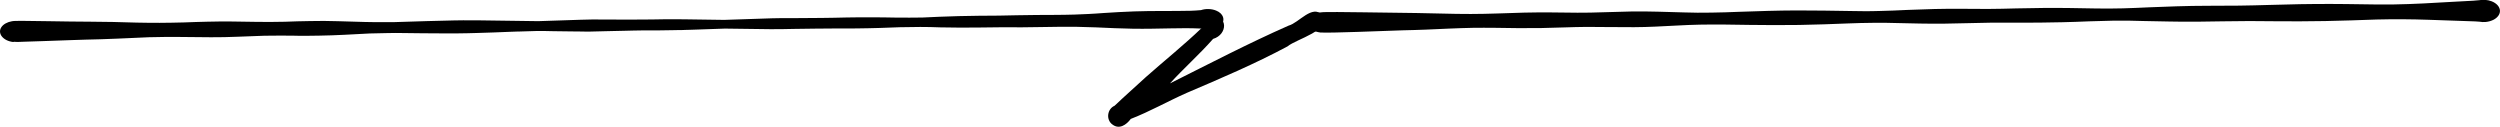 <svg xmlns="http://www.w3.org/2000/svg" id="uuid-8d51bee0-9ac5-4505-8383-0cbbbabab7ea" viewBox="0 0 550.8 27.94"><g id="uuid-200d0575-9324-4271-8640-e5338eb1a370"><path d="M2.95,9.26c-2.24-.23-3.58-1.88-2.65-3.27.43-.65,1.31-1.14,2.33-1.31.28-.05.57-.07.85-.07.87-.04,1.74,0,2.61,0,1.55.01,3.09.04,4.64.06,3.1.05,6.2.1,9.3.11,1.64,0,3.28.03,4.92.06,1.73.03,3.46.1,5.19.14,1.68.04,3.36.05,5.05.05,1.79,0,3.58-.05,5.37-.09,1.69-.06,3.39-.13,5.09-.16.95-.02,1.9-.03,2.85-.05.97-.02,1.94,0,2.92.01,1.78.02,3.56.05,5.34.08,2.01.04,4.02,0,6.03-.03,1.83-.06,3.66-.14,5.5-.15,1.02,0,2.05-.02,3.07-.03,1.04,0,2.09.03,3.13.06,1.96.05,3.92.11,5.88.17,1.54.05,3.09.04,4.63.04.53,0,1.06,0,1.6,0,2.46-.08,4.93-.16,7.39-.23,1.32-.04,2.64-.07,3.97-.1,1.36-.03,2.72-.08,4.08-.08,2.62,0,5.24.02,7.87.07,2.9.06,5.79.09,8.67.12,3.12-.11,6.24-.22,9.37-.31.85-.03,1.7-.06,2.55-.06.87,0,1.74,0,2.61.01,1.85,0,3.7.01,5.55.02,1.65,0,3.3,0,4.95-.03,1.83-.03,3.66-.07,5.49-.05.63,0,1.27.01,1.9.02.04,0,.07,0,.11,0,2.88.04,5.76.07,8.44.12,3.52-.11,7.05-.23,10.57-.35,1.31-.04,2.63-.04,3.94-.04.48,0,.96,0,1.44,0,1.85,0,3.71-.02,5.56-.04,1.81-.01,3.63-.06,5.44-.1,1.86-.04,3.72-.04,5.58-.04,1.89,0,3.78.04,5.66.07,1.83.03,3.66-.01,5.49-.02,1.25-.06,2.5-.11,3.76-.17,1.41-.06,2.81-.1,4.22-.14,2.95-.08,5.9-.09,8.84-.11,1.33-.01,2.65-.04,3.98-.08,1.46-.04,2.93-.05,4.39-.06,1.42-.01,2.83-.02,4.24-.02,1.35,0,2.71-.04,4.06-.07,1.03-.04,2.06-.08,3.09-.13,1.09-.04,2.19-.14,3.28-.21,2.27-.15,4.53-.28,6.81-.36,4.15-.15,8.31-.04,12.46-.14.75-.03,1.5-.07,2.24-.14.47-.16,1.01-.25,1.58-.24.63.01,1.21.12,1.75.34,1.59.63,2.08,2.08,1.13,3.12-.31.34-.75.6-1.25.79,0,0,0,0,0,0-.36.15-.88.26-1.31.28-.1,0-.21,0-.31,0-.38,0-.76-.03-1.12-.11-.13-.03-.26-.06-.39-.1-.12-.01-.24-.02-.36-.03-2.13-.1-4.26-.07-6.39-.03-2.75.05-5.5.12-8.25.08-2.75-.04-5.49-.18-8.24-.3-1.39-.06-2.79-.09-4.18-.12-1.4-.03-2.81,0-4.21,0-2.7,0-5.41.12-8.11.11-1.49,0-2.98-.03-4.47-.01-1.48.02-2.97.03-4.45.05-2.95.04-5.91.04-8.86-.03-1.47-.04-2.95-.11-4.42-.09-1.5.02-3,.04-4.5.06-1.48.05-2.97.11-4.45.16-1.62.06-3.24.07-4.87.1-1.49.03-2.97.02-4.46.01-1.66,0-3.32.02-4.99.04-1.52.02-3.04.04-4.57.06-1.71.03-3.42.08-5.13.06-3.36-.04-6.71-.08-10.07-.13-2.08.07-4.16.15-6.02.21-.41.01-.81.02-1.19.04-.34.01-.68.02-1.01.03-.16,0-.31.01-.46.01-.25.02-.5.02-.77.03-.08,0-.16,0-.25,0-.1,0-.19,0-.24,0h-.08c-.06,0-.11,0-.12,0-.28,0-.55.02-.78.02-2.41.08-4.84.05-7.25.06-1.31,0-2.62.06-3.92.08-1.35.03-2.7.06-4.05.09-1.22.03-2.44.06-3.66.09-.67.02-1.35-.02-2.02-.02-.67,0-1.35-.02-2.02-.02-1.31-.01-2.62-.03-3.93-.05-1.25-.02-2.51-.07-3.76-.04-.73.02-1.46.05-2.03.06-.67.02-1.35.04-1.99.06-.08,0-.16,0-.24,0,0,0,0,0,0,0h0c-.47.02-.94.03-1.42.05-2.53.1-5.07.21-7.6.27-1.3.03-2.61.08-3.91.08-1.37,0-2.74,0-4.1,0-2.61,0-5.23-.04-7.84-.07-.66,0-1.32-.02-1.98-.02-.65,0-1.29.01-1.94.03-1.22.03-2.44.06-3.65.08-3.72.19-7.46.43-11.19.48-1.02.01-2.05.02-3.07.04-.99.01-1.99-.02-2.97-.04-2-.02-4,0-6,.02-1.97.08-3.93.16-5.9.22-.98.03-1.95.06-2.93.09-.83.02-1.66.02-2.48.02-.28,0-.57,0-.85,0-2.16,0-4.32-.05-6.48-.06-1.15,0-2.3-.02-3.44,0-1.12.02-2.24.04-3.35.06-2.33.1-4.67.2-7,.31-2.45.12-4.91.17-6.95.22-.4.01-.8.03-.91.03-.64.02-1.27.04-1.91.06-2.26.08-4.52.16-6.78.24-1.24.04-2.49.08-3.73.12-.54.02-1.1.06-1.66.06-.29,0-.57-.01-.85-.04Z"></path><path d="M245.07,27.42c-1.44-1.07-1.13-3.41.49-4.12,2.27-2.16,4.63-4.22,6.93-6.35,4.12-3.64,8.36-7.04,12.27-10.79.56-.94.83-2.21,2.07-2.5,3.76-.42,3.71,3.94.44,4.91-3.01,3.42-6.44,6.44-9.51,9.81,8.66-4.33,17.26-8.82,26.13-12.73,2.34-.64,5.18-4.7,7.43-2.37,2.18,3.41-5.65,5.26-7.65,6.94-7.19,3.85-14.72,7.05-22.22,10.25-4.3,1.91-8.01,4.05-12.32,5.73-.94,1.28-2.55,2.42-4.06,1.21Z"></path><path d="M291.05,7.18c-.34-.03-.64-.1-.96-.18-.93-.22-1.67-.82-1.93-1.45-.33-.76-.01-1.6.82-2.17.3-.21.66-.37,1.05-.48,0,0,0,0,0,0,.06-.02.13-.03.19-.05.15-.04.31-.07.47-.09.5-.07,1-.1,1.53-.1.82-.01,1.63-.01,2.45-.01,1.86,0,3.72.03,5.58.06,3.97.06,7.94.12,11.91.16,1.87.02,3.73.07,5.6.12,2.09.06,4.18.09,6.27.09,3.94,0,7.88-.2,11.82-.3,3.89-.1,7.79-.02,11.68.02,1.9.02,3.81-.04,5.71-.1,2.06-.07,4.12-.13,6.19-.17,3.9-.06,7.8.11,11.7.21.95.02,1.91.06,2.86.06,1.02,0,2.03-.01,3.05-.02,2.06-.01,4.11-.11,6.17-.18,4.19-.14,8.39-.29,12.58-.3,4.07-.01,8.14.07,12.2.13,1.01.01,2.03.03,3.04.04,1.02.01,2.04-.03,3.06-.05,2.03-.03,4.05-.14,6.08-.23,4.05-.17,8.1-.29,12.15-.25,1.89.02,3.77.03,5.66.03,2.1,0,4.2-.07,6.29-.12,3.95-.09,7.9-.14,11.85-.08,3.86.06,7.73.18,11.59.07,1.94-.05,3.87-.14,5.81-.23,2.01-.09,4.02-.15,6.04-.22,4.57-.16,9.15-.1,13.72-.15,4.5-.05,9-.25,13.49-.32,2.25-.04,4.5-.05,6.75-.05,2.23,0,4.47.04,6.7.07,2.39.04,4.77.08,7.16.04,2.17-.04,4.33-.11,6.49-.22,2.11-.12,4.23-.24,6.34-.35,0,0,0,0,0,0,1.18-.06,2.36-.12,3.54-.19.76-.04,1.53-.07,2.28-.16h0s.04,0,.06,0c.96-.17,1.96-.12,2.85.22,1.12.43,1.83,1.24,1.85,2.11.01.75-.51,1.48-1.39,1.95-.5.26-1.1.44-1.73.5-.49.05-.95.02-1.41-.06-.33-.03-.67-.05-1-.07-.04,0-.08,0-.09,0-3.37-.12-6.74-.23-10.11-.35-3.81-.13-7.62-.16-11.43-.06-1.87.05-3.73.12-5.59.19-1.92.07-3.83.11-5.75.15-3.8.08-7.6.07-11.4.04-1.77-.02-3.54-.03-5.32-.04-1.98,0-3.96.03-5.94.06-1.87.03-3.74.07-5.61.08-2.05.02-4.1,0-6.15-.04-1.9-.03-3.8-.06-5.7-.11-2.13-.06-4.26-.12-6.39-.08-1.84.04-3.67.08-5.5.15-1.98.08-3.97.16-5.95.2-3.33.08-6.65.11-9.98.1-.53,0-1.06,0-1.59-.01-1.25-.01-2.5-.02-3.75,0-1.73.03-3.47.06-5.2.11-3.59.11-7.19.16-10.79.09-1.7-.04-3.39-.07-5.08-.11-.77-.02-1.53-.03-2.3-.05-1-.02-2.01,0-3.01,0-3.59.02-7.17.22-10.76.33-1.83.06-3.66.11-5.5.14-1.85.03-3.71.03-5.56.03-3.61,0-7.23-.07-10.84-.12-1.81-.03-3.6,0-5.41.02-1.71.02-3.42.12-5.12.2-3.14.16-6.28.35-9.43.36-2.07,0-4.15-.01-6.22-.03-1.42-.01-2.85-.03-4.27-.03-1.61,0-3.21.07-4.81.11-1.7.05-3.4.11-5.1.14-1.69.02-3.37.03-5.06.02-1.76-.01-3.52-.06-5.29-.07-1.56,0-3.11-.03-4.67,0-1.77.04-3.54.09-5.31.17-1.73.07-3.46.15-5.19.23-1.68.08-3.37.1-5.04.15-3.33.1-6.67.23-10,.35-1.56.05-3.13.1-4.7.13-.68.02-1.35.03-2.03.03-.13,0-.27,0-.4,0-.28,0-.56,0-.83-.03Z"></path></g></svg>